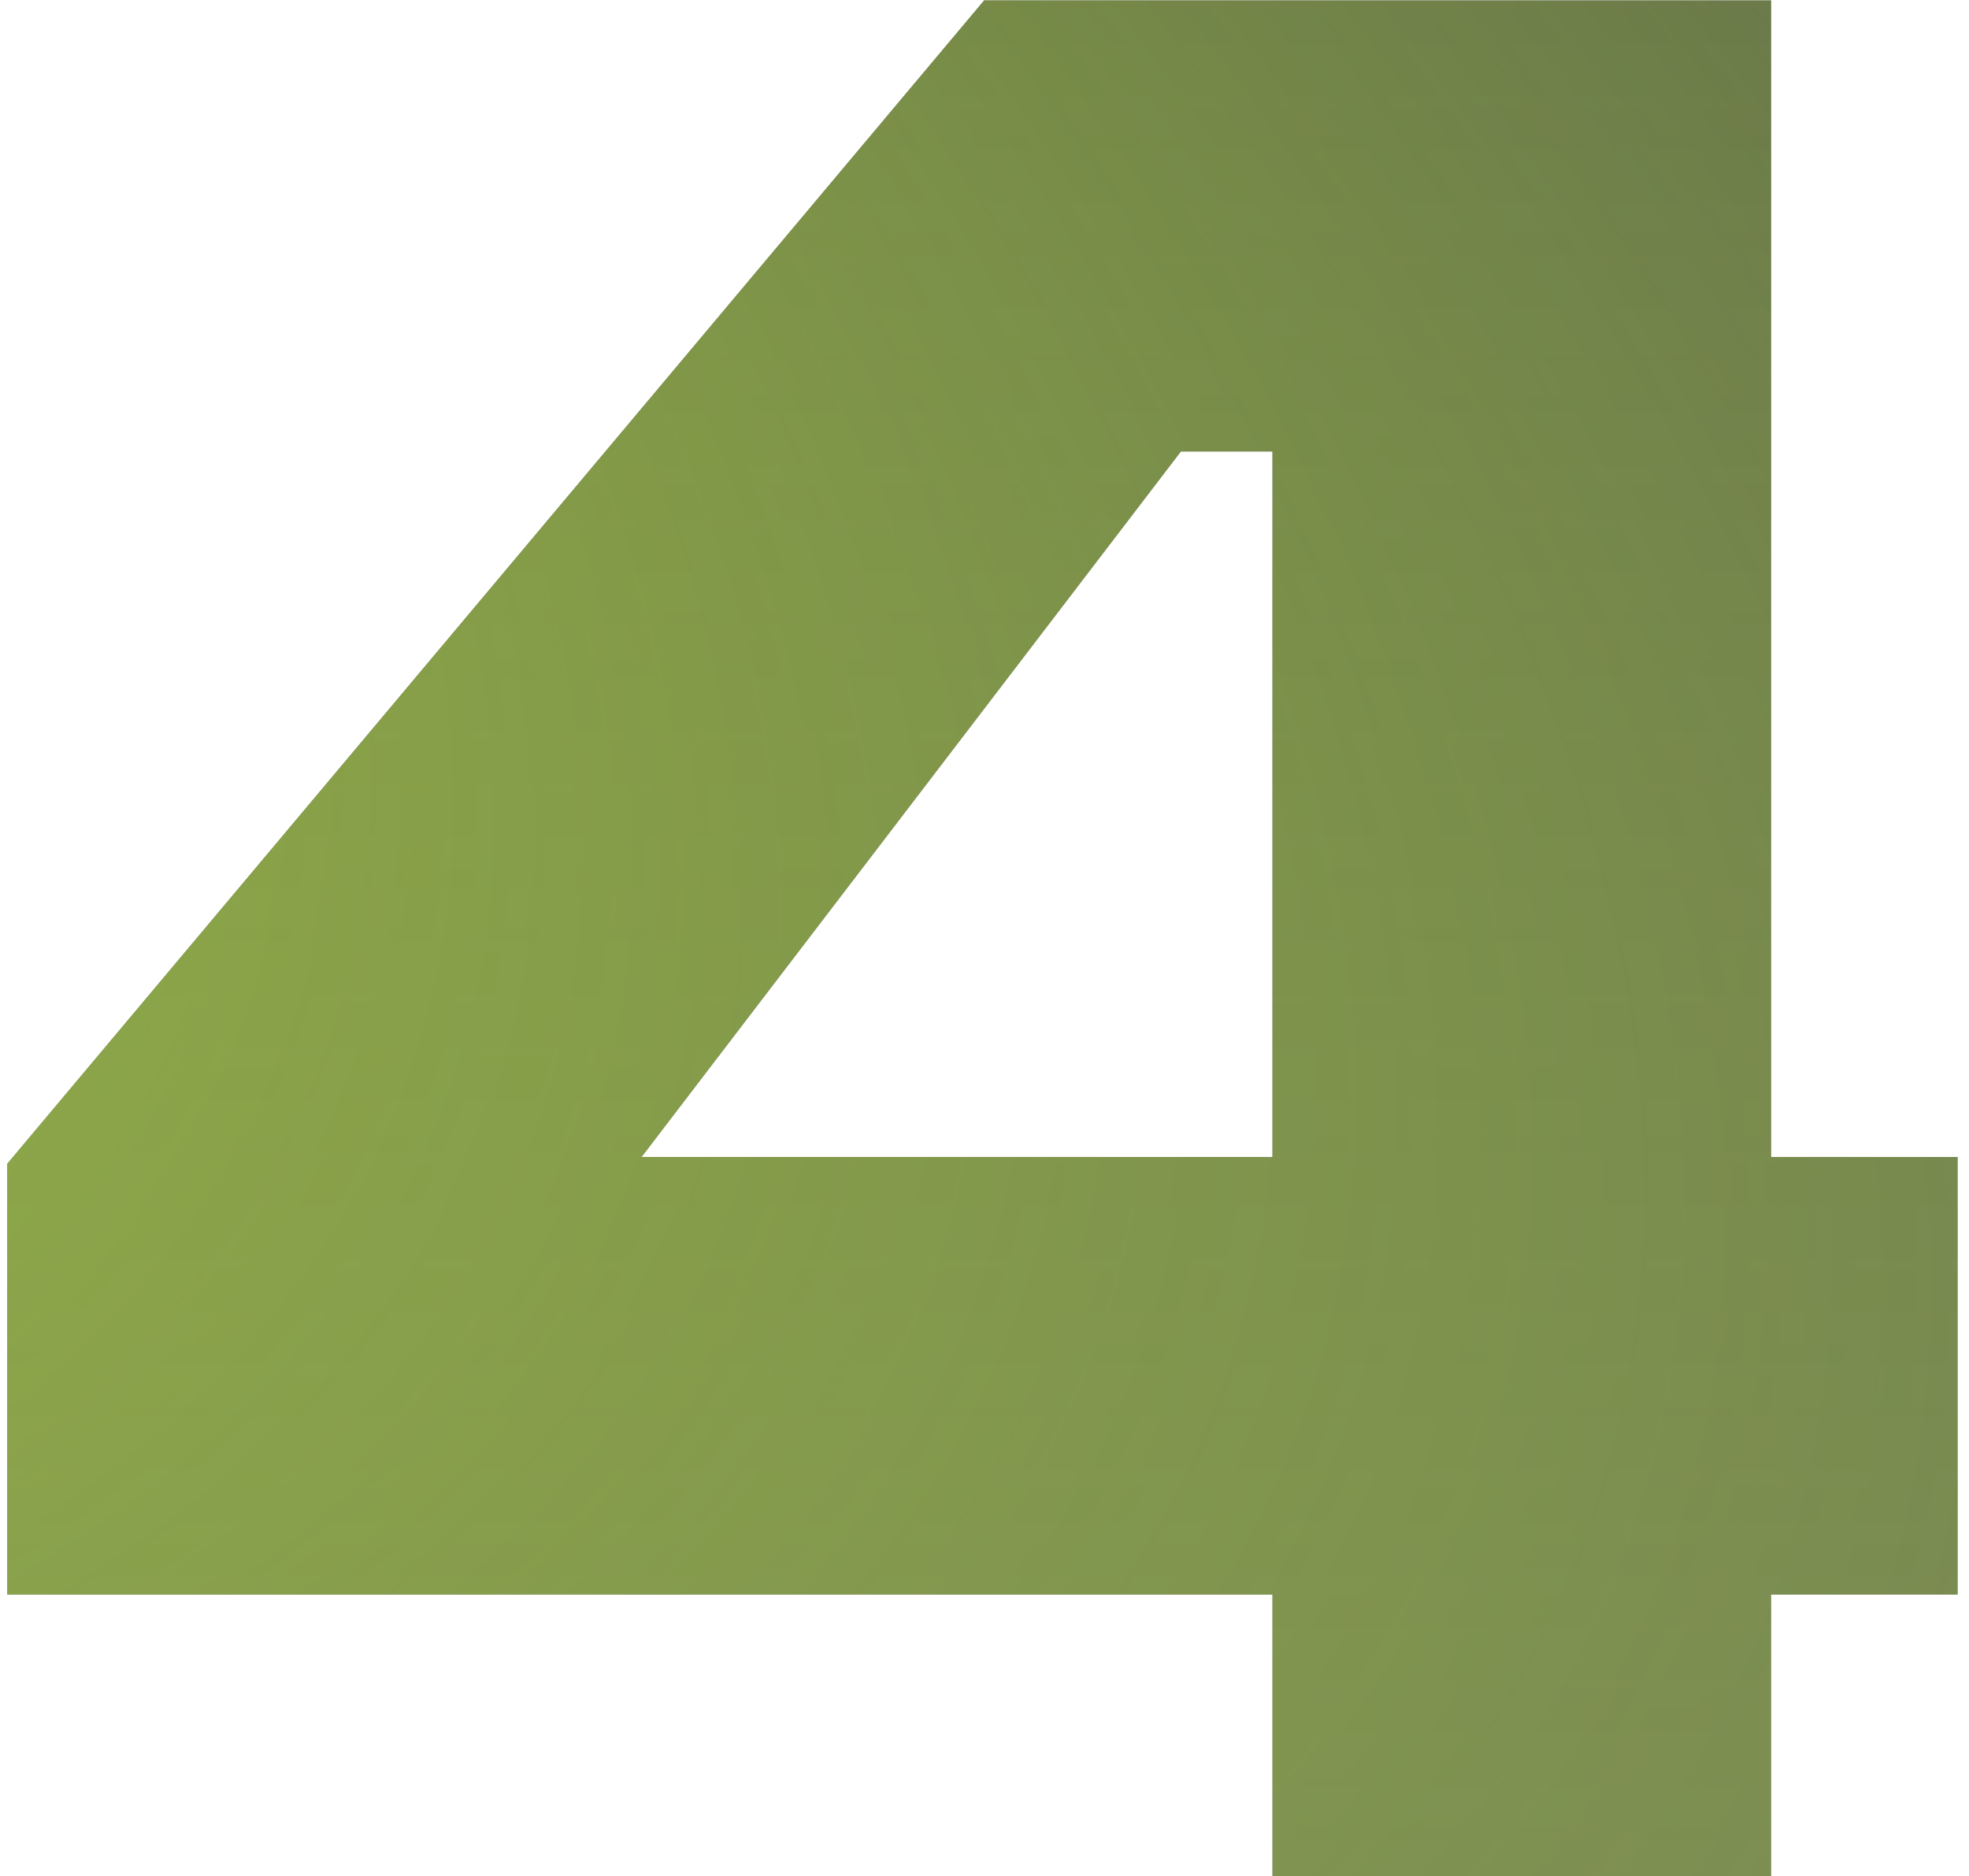 <?xml version="1.0" encoding="UTF-8"?> <svg xmlns="http://www.w3.org/2000/svg" width="106" height="101" viewBox="0 0 106 101" fill="none"> <path d="M52.981 0.02H95.345V62.288H105.388V85.844H95.345V101H68.502V85.844H0.391V62.653L52.981 0.02ZM63.572 24.307L34.538 62.288H68.502V24.307H63.572Z" fill="url(#paint0_linear_301_658)"></path> <path d="M52.981 0.02H95.345V62.288H105.388V85.844H95.345V101H68.502V85.844H0.391V62.653L52.981 0.02ZM63.572 24.307L34.538 62.288H68.502V24.307H63.572Z" fill="url(#paint1_radial_301_658)"></path> <defs> <linearGradient id="paint0_linear_301_658" x1="36.622" y1="-36" x2="36.622" y2="688.832" gradientUnits="userSpaceOnUse"> <stop stop-color="#383A49"></stop> <stop offset="1" stop-opacity="0"></stop> </linearGradient> <radialGradient id="paint1_radial_301_658" cx="0" cy="0" r="1" gradientUnits="userSpaceOnUse" gradientTransform="translate(-284.644 -64.5) rotate(21.51) scale(964.095 319.268)"> <stop stop-color="#ABD041"></stop> <stop offset="0.135" stop-color="#ABD041"></stop> <stop offset="0.689" stop-color="#ABD041" stop-opacity="0"></stop> </radialGradient> </defs> </svg> 